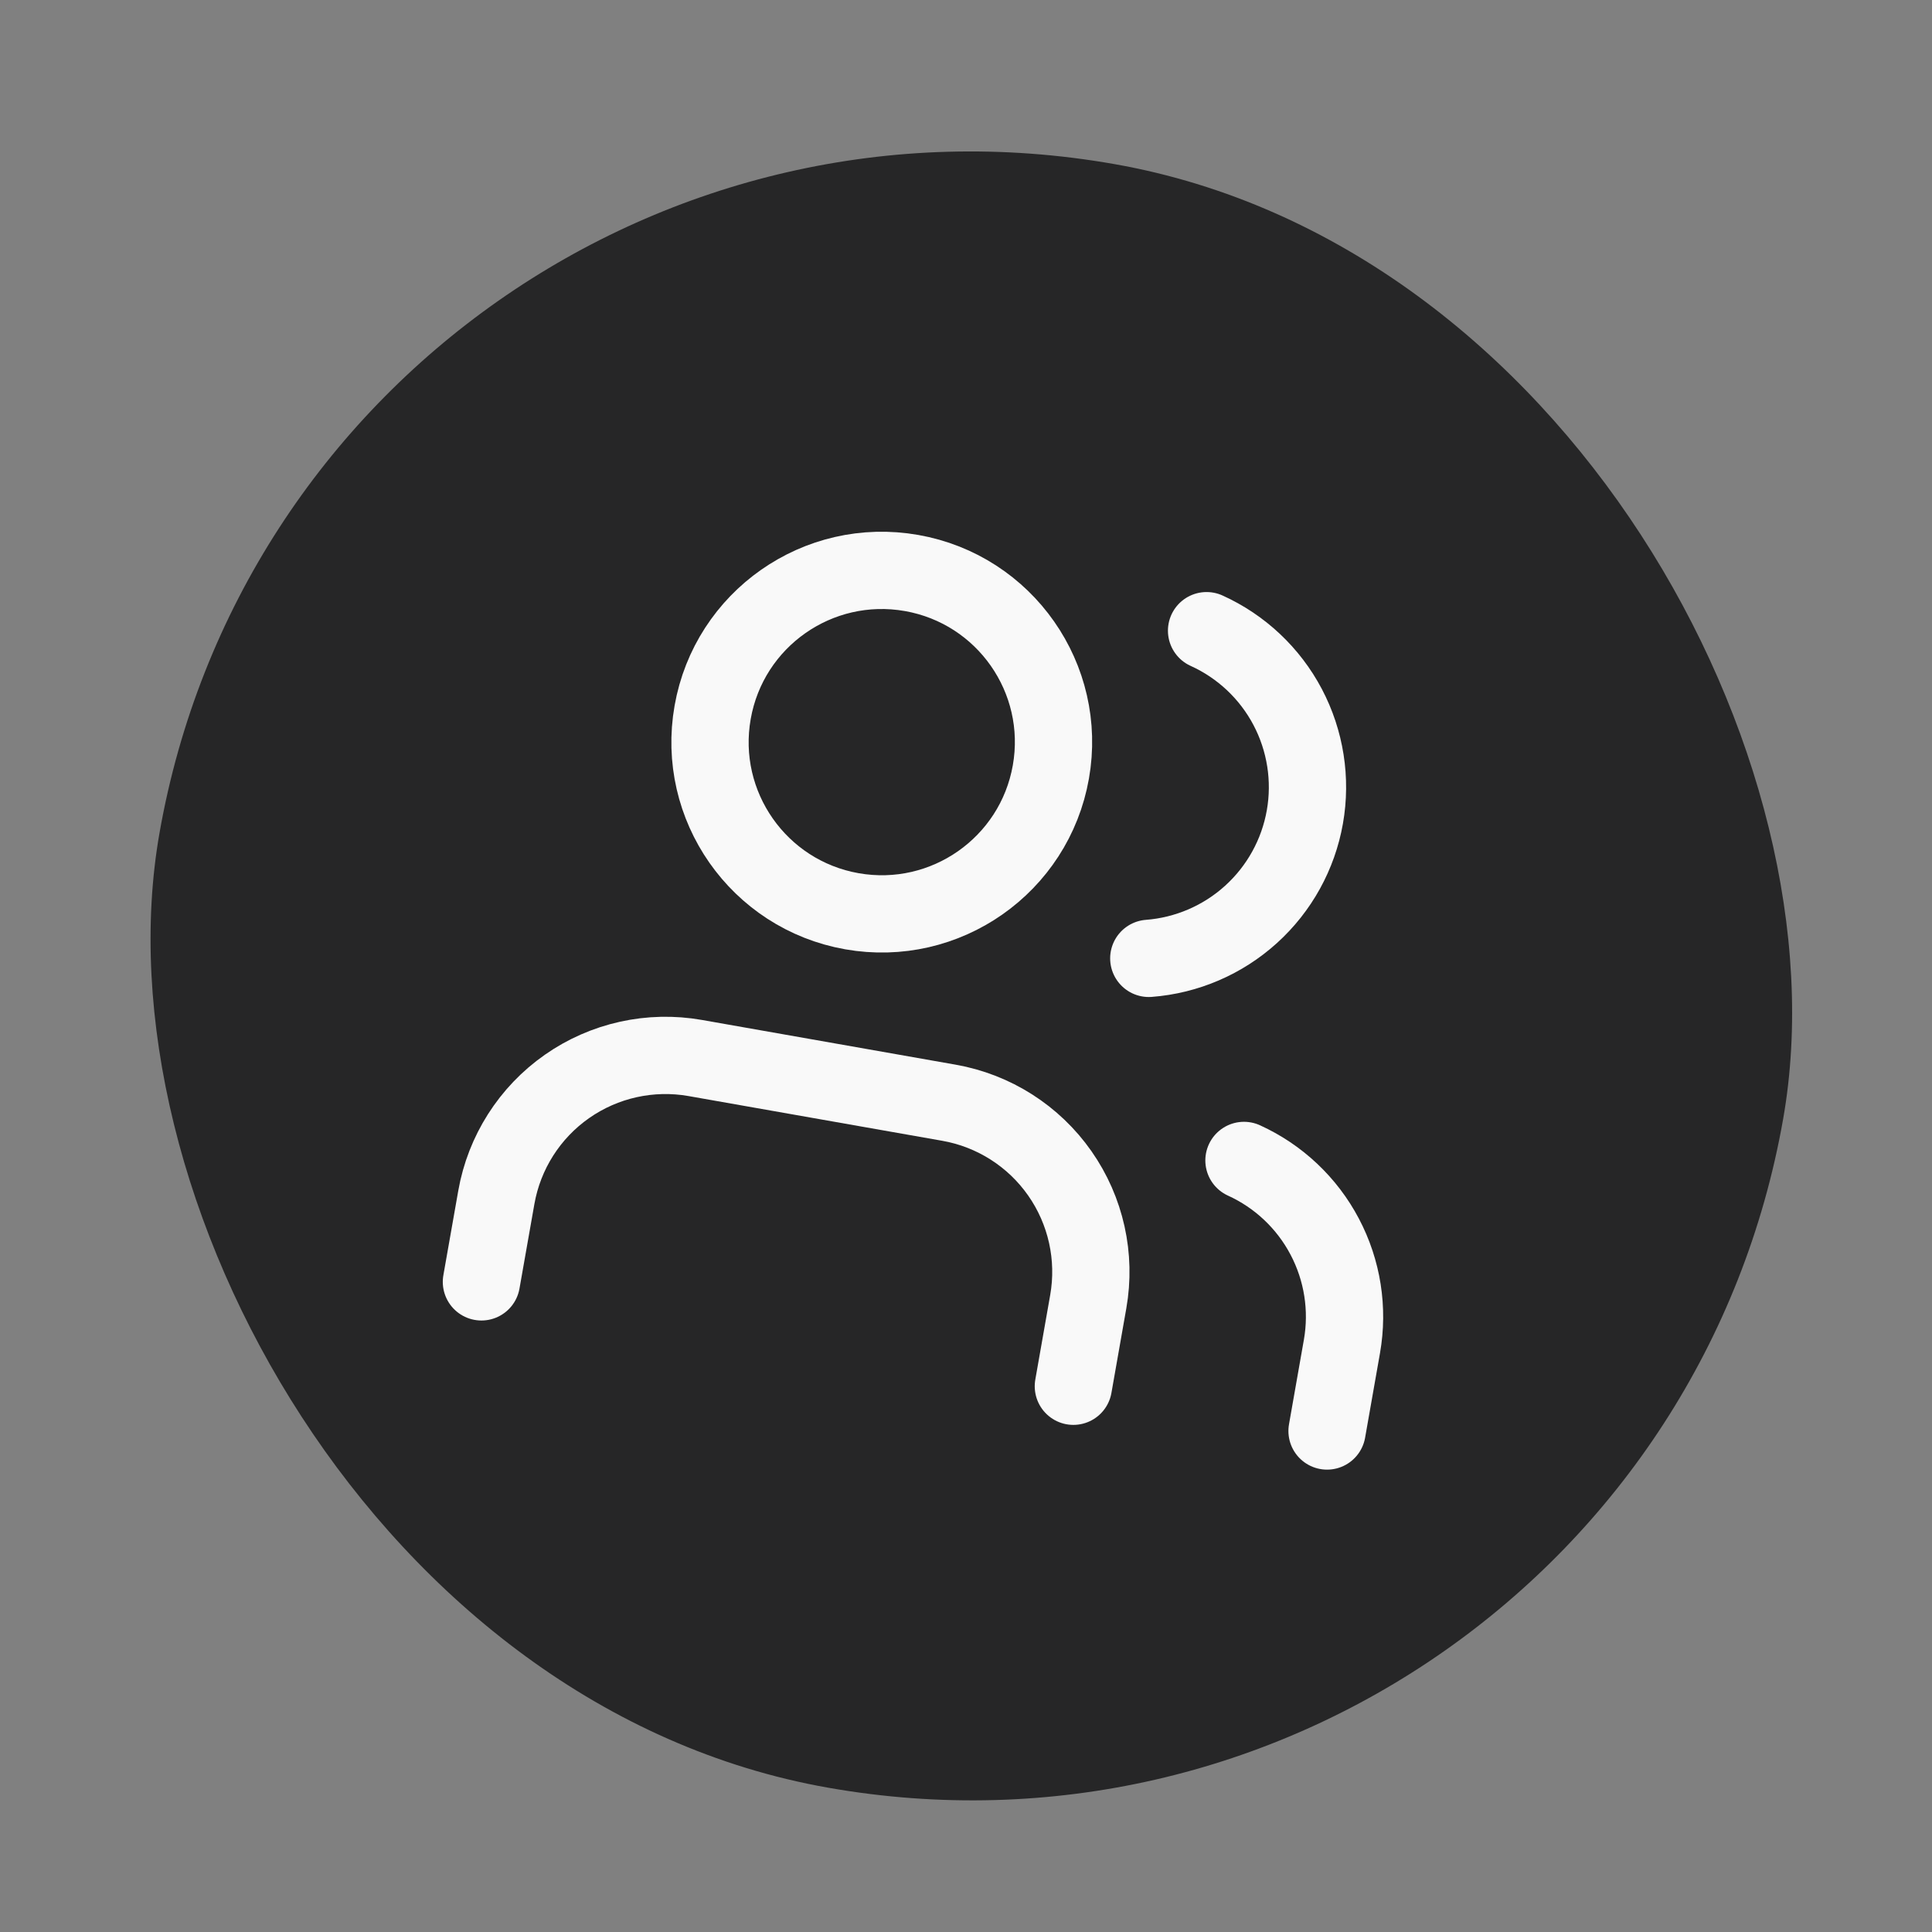 <svg width="75" height="75" viewBox="0 0 75 75" fill="none" xmlns="http://www.w3.org/2000/svg">
<rect x="0" y="0" width="75" height="75" fill="#808080" stroke="none"/>
<rect x="11.75" y="0.814" width="64" height="64" rx="32" transform="rotate(10 11.75 0.814)" fill="#262627"/>
<g clip-path="url(#clip0_1_190)">
<path d="M41.668 53.814L42.246 50.531C42.553 48.79 42.156 46.998 41.142 45.55C40.128 44.101 38.58 43.115 36.839 42.808L26.991 41.072C25.249 40.765 23.457 41.162 22.009 42.176C20.561 43.19 19.575 44.738 19.268 46.479L18.689 49.762" stroke="#F9F9F9" stroke-width="3" stroke-linecap="round" stroke-linejoin="round"/>
<path d="M33.072 35.375C36.698 36.014 40.156 33.593 40.795 29.967C41.435 26.341 39.014 22.883 35.388 22.244C31.762 21.605 28.304 24.026 27.665 27.652C27.025 31.277 29.446 34.735 33.072 35.375Z" stroke="#F9F9F9" stroke-width="3" stroke-linecap="round" stroke-linejoin="round"/>
<path d="M51.516 55.551L52.094 52.268C52.35 50.813 52.115 49.315 51.426 48.008C50.738 46.701 49.635 45.66 48.291 45.048" stroke="#F9F9F9" stroke-width="3" stroke-linecap="round" stroke-linejoin="round"/>
<path d="M46.839 24.483C48.188 25.094 49.295 26.136 49.986 27.445C50.676 28.754 50.912 30.256 50.655 31.714C50.398 33.172 49.663 34.502 48.566 35.496C47.469 36.49 46.072 37.091 44.596 37.204" stroke="#F9F9F9" stroke-width="3" stroke-linecap="round" stroke-linejoin="round"/>
</g>
<defs>
<clipPath id="clip0_1_190">
<rect width="40" height="40" fill="white" transform="translate(21.484 14.715) rotate(10)"/>
</clipPath>
</defs>
</svg>
